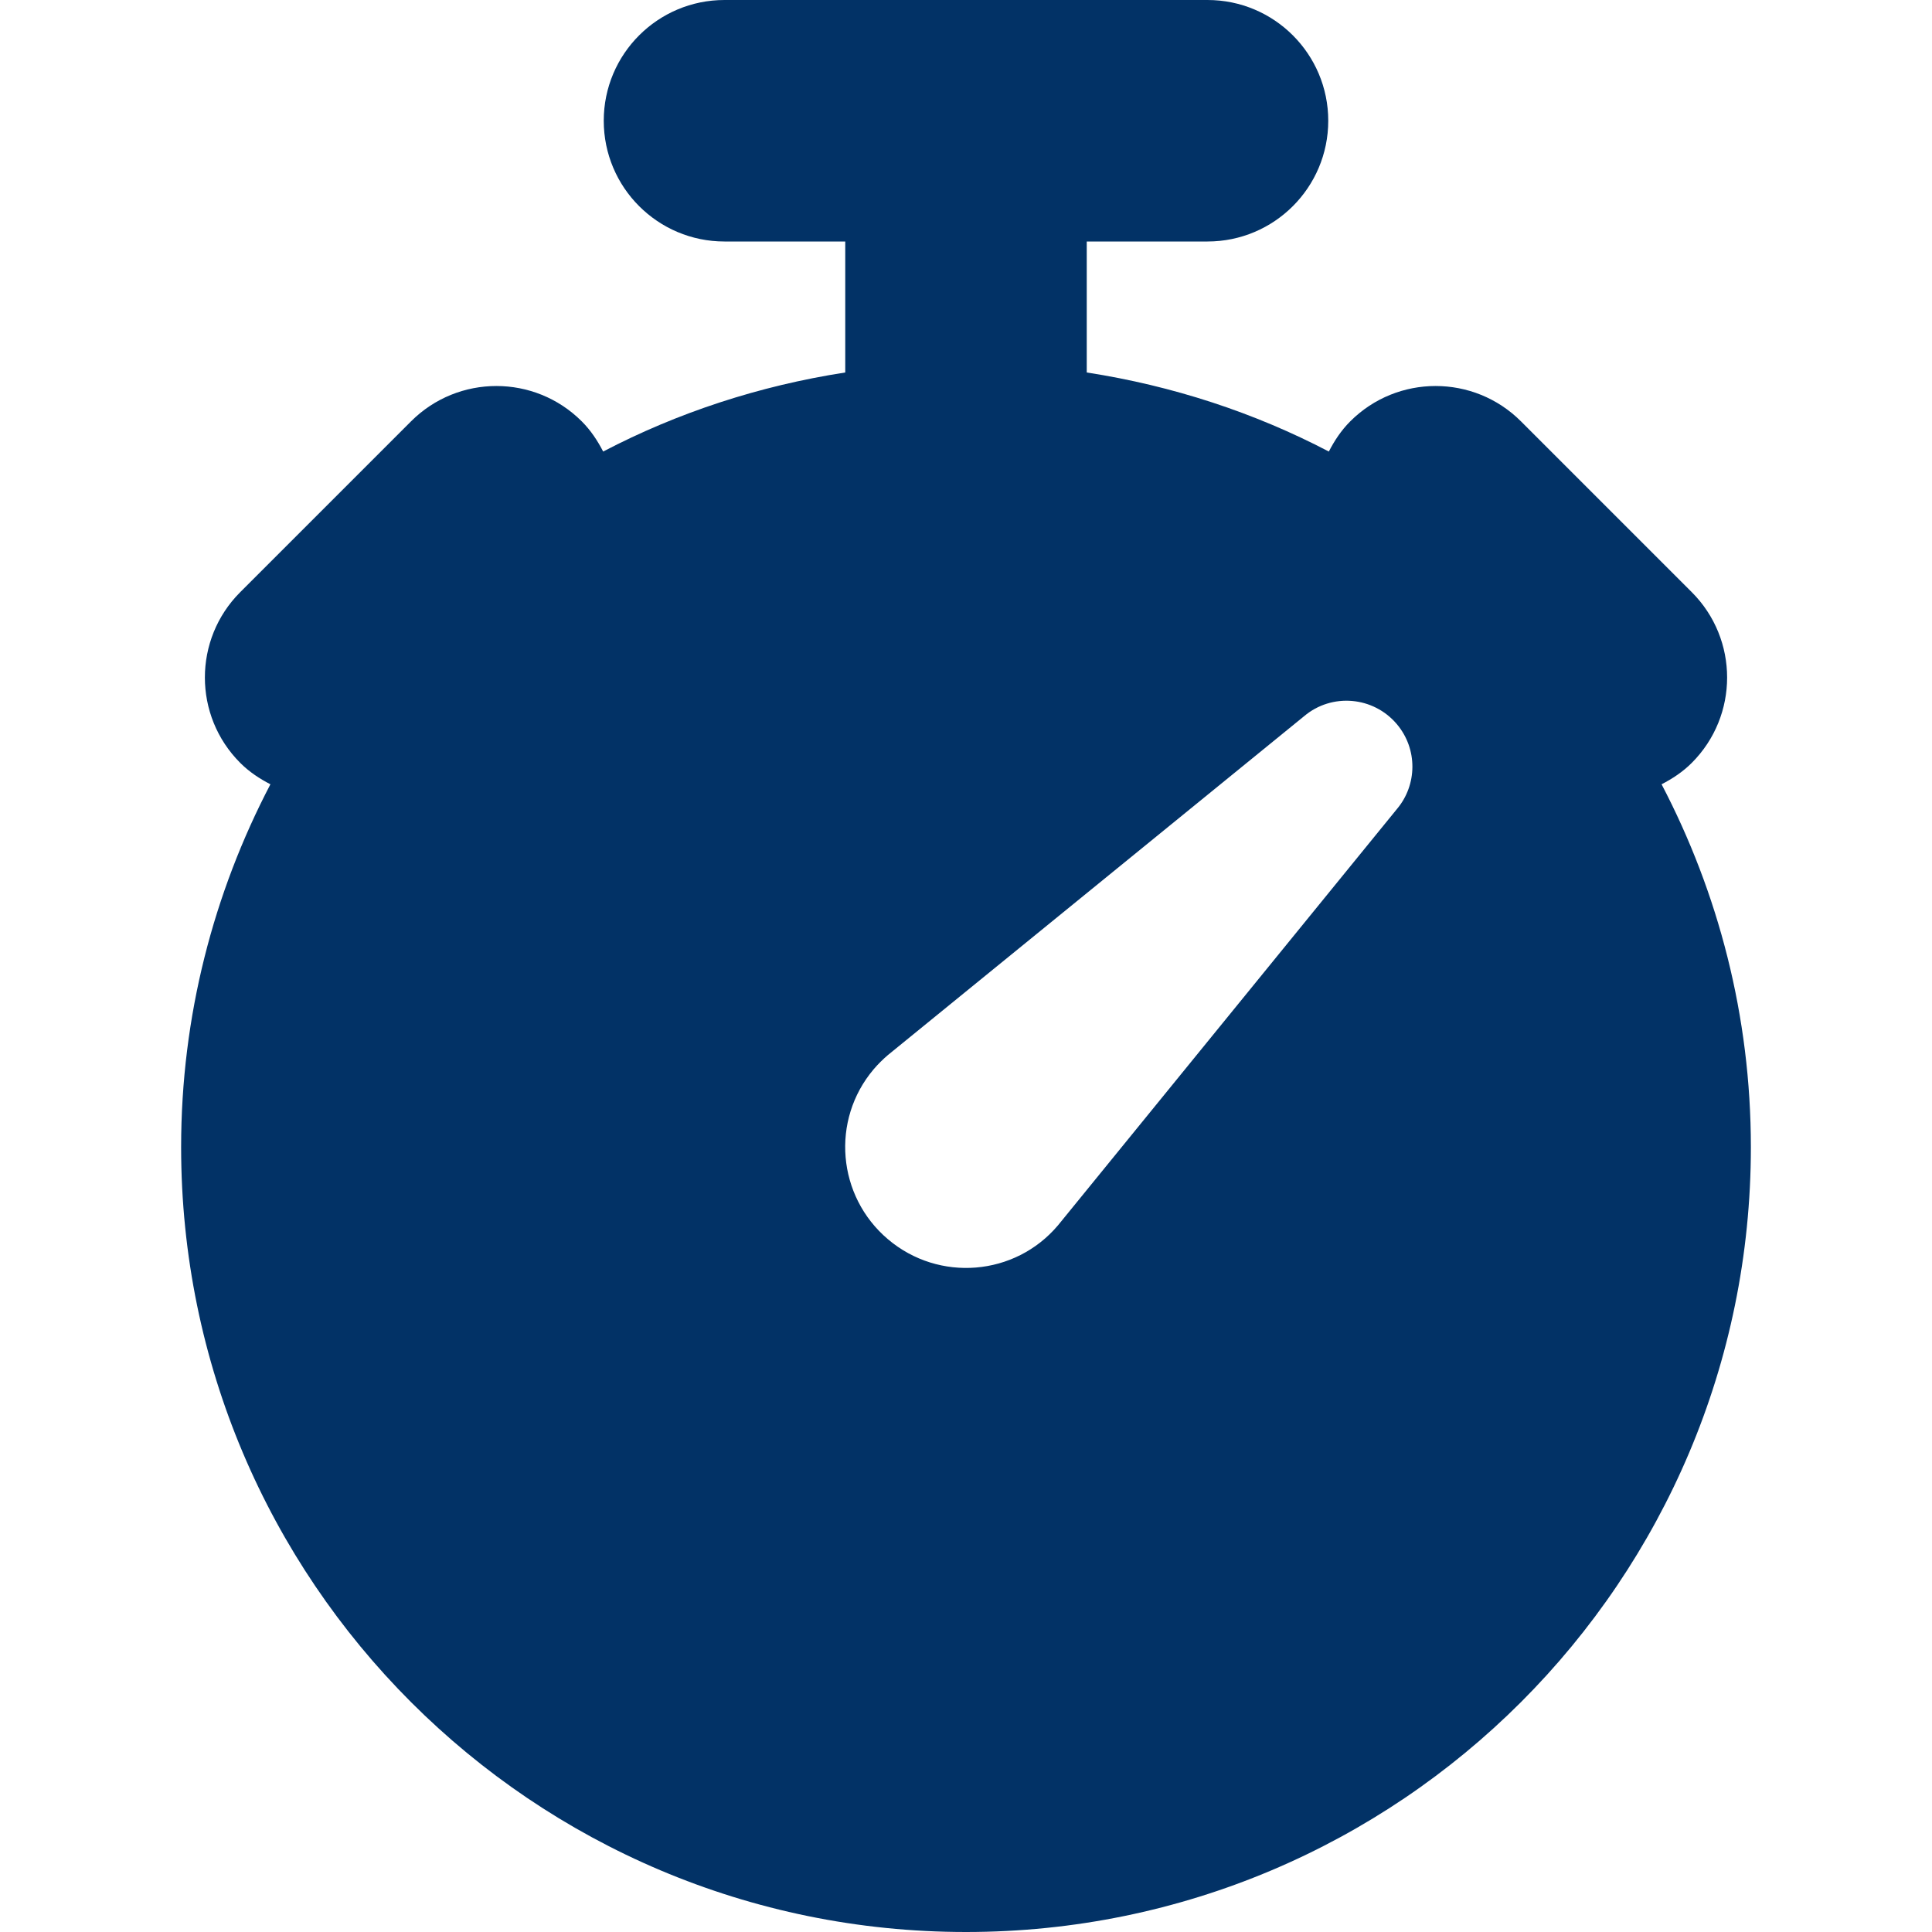 <?xml version="1.0" encoding="iso-8859-1"?>
<!-- Uploaded to: SVG Repo, www.svgrepo.com, Generator: SVG Repo Mixer Tools -->
<!DOCTYPE svg PUBLIC "-//W3C//DTD SVG 1.1//EN" "http://www.w3.org/Graphics/SVG/1.1/DTD/svg11.dtd">
<svg fill="#023266" height="800px" width="800px" version="1.1" id="Capa_1" xmlns="http://www.w3.org/2000/svg" xmlns:xlink="http://www.w3.org/1999/xlink" 
	 viewBox="0 0 512 512" xml:space="preserve">
<path d="M440.336,207.844c2.859-1.477,5.602-3.27,7.996-5.668c12.496-12.496,12.496-32.758,0-45.254l-45.254-45.254
	c-12.496-12.496-32.758-12.496-45.254,0c-2.398,2.395-4.191,5.137-5.668,7.996c-19.73-10.313-41.34-17.418-64.156-20.953V64h32
	c17.672,0,32-14.328,32-32S337.672,0,320,0H192c-17.672,0-32,14.328-32,32s14.328,32,32,32h32v34.711
	c-22.816,3.535-44.426,10.641-64.156,20.953c-1.477-2.859-3.27-5.602-5.668-7.996c-12.496-12.496-32.758-12.496-45.254,0
	l-45.254,45.254c-12.496,12.496-12.496,32.758,0,45.254c2.395,2.398,5.137,4.191,7.996,5.668C56.621,236.617,48,269.281,48,304
	c0,114.875,93.125,208,208,208s208-93.125,208-208C464,269.281,455.379,236.617,440.336,207.844z M370.195,214.406l-89.828,110.332
	c-11.383,13.457-31.547,15.109-45.035,3.688c-13.492-11.418-15.199-31.586-3.816-45.043c1.121-1.328,2.469-2.652,3.746-3.75
	l110.332-89.828c7.34-6.207,18.34-5.273,24.57,2.082C375.754,198.492,375.594,208.031,370.195,214.406z"/>
</svg>